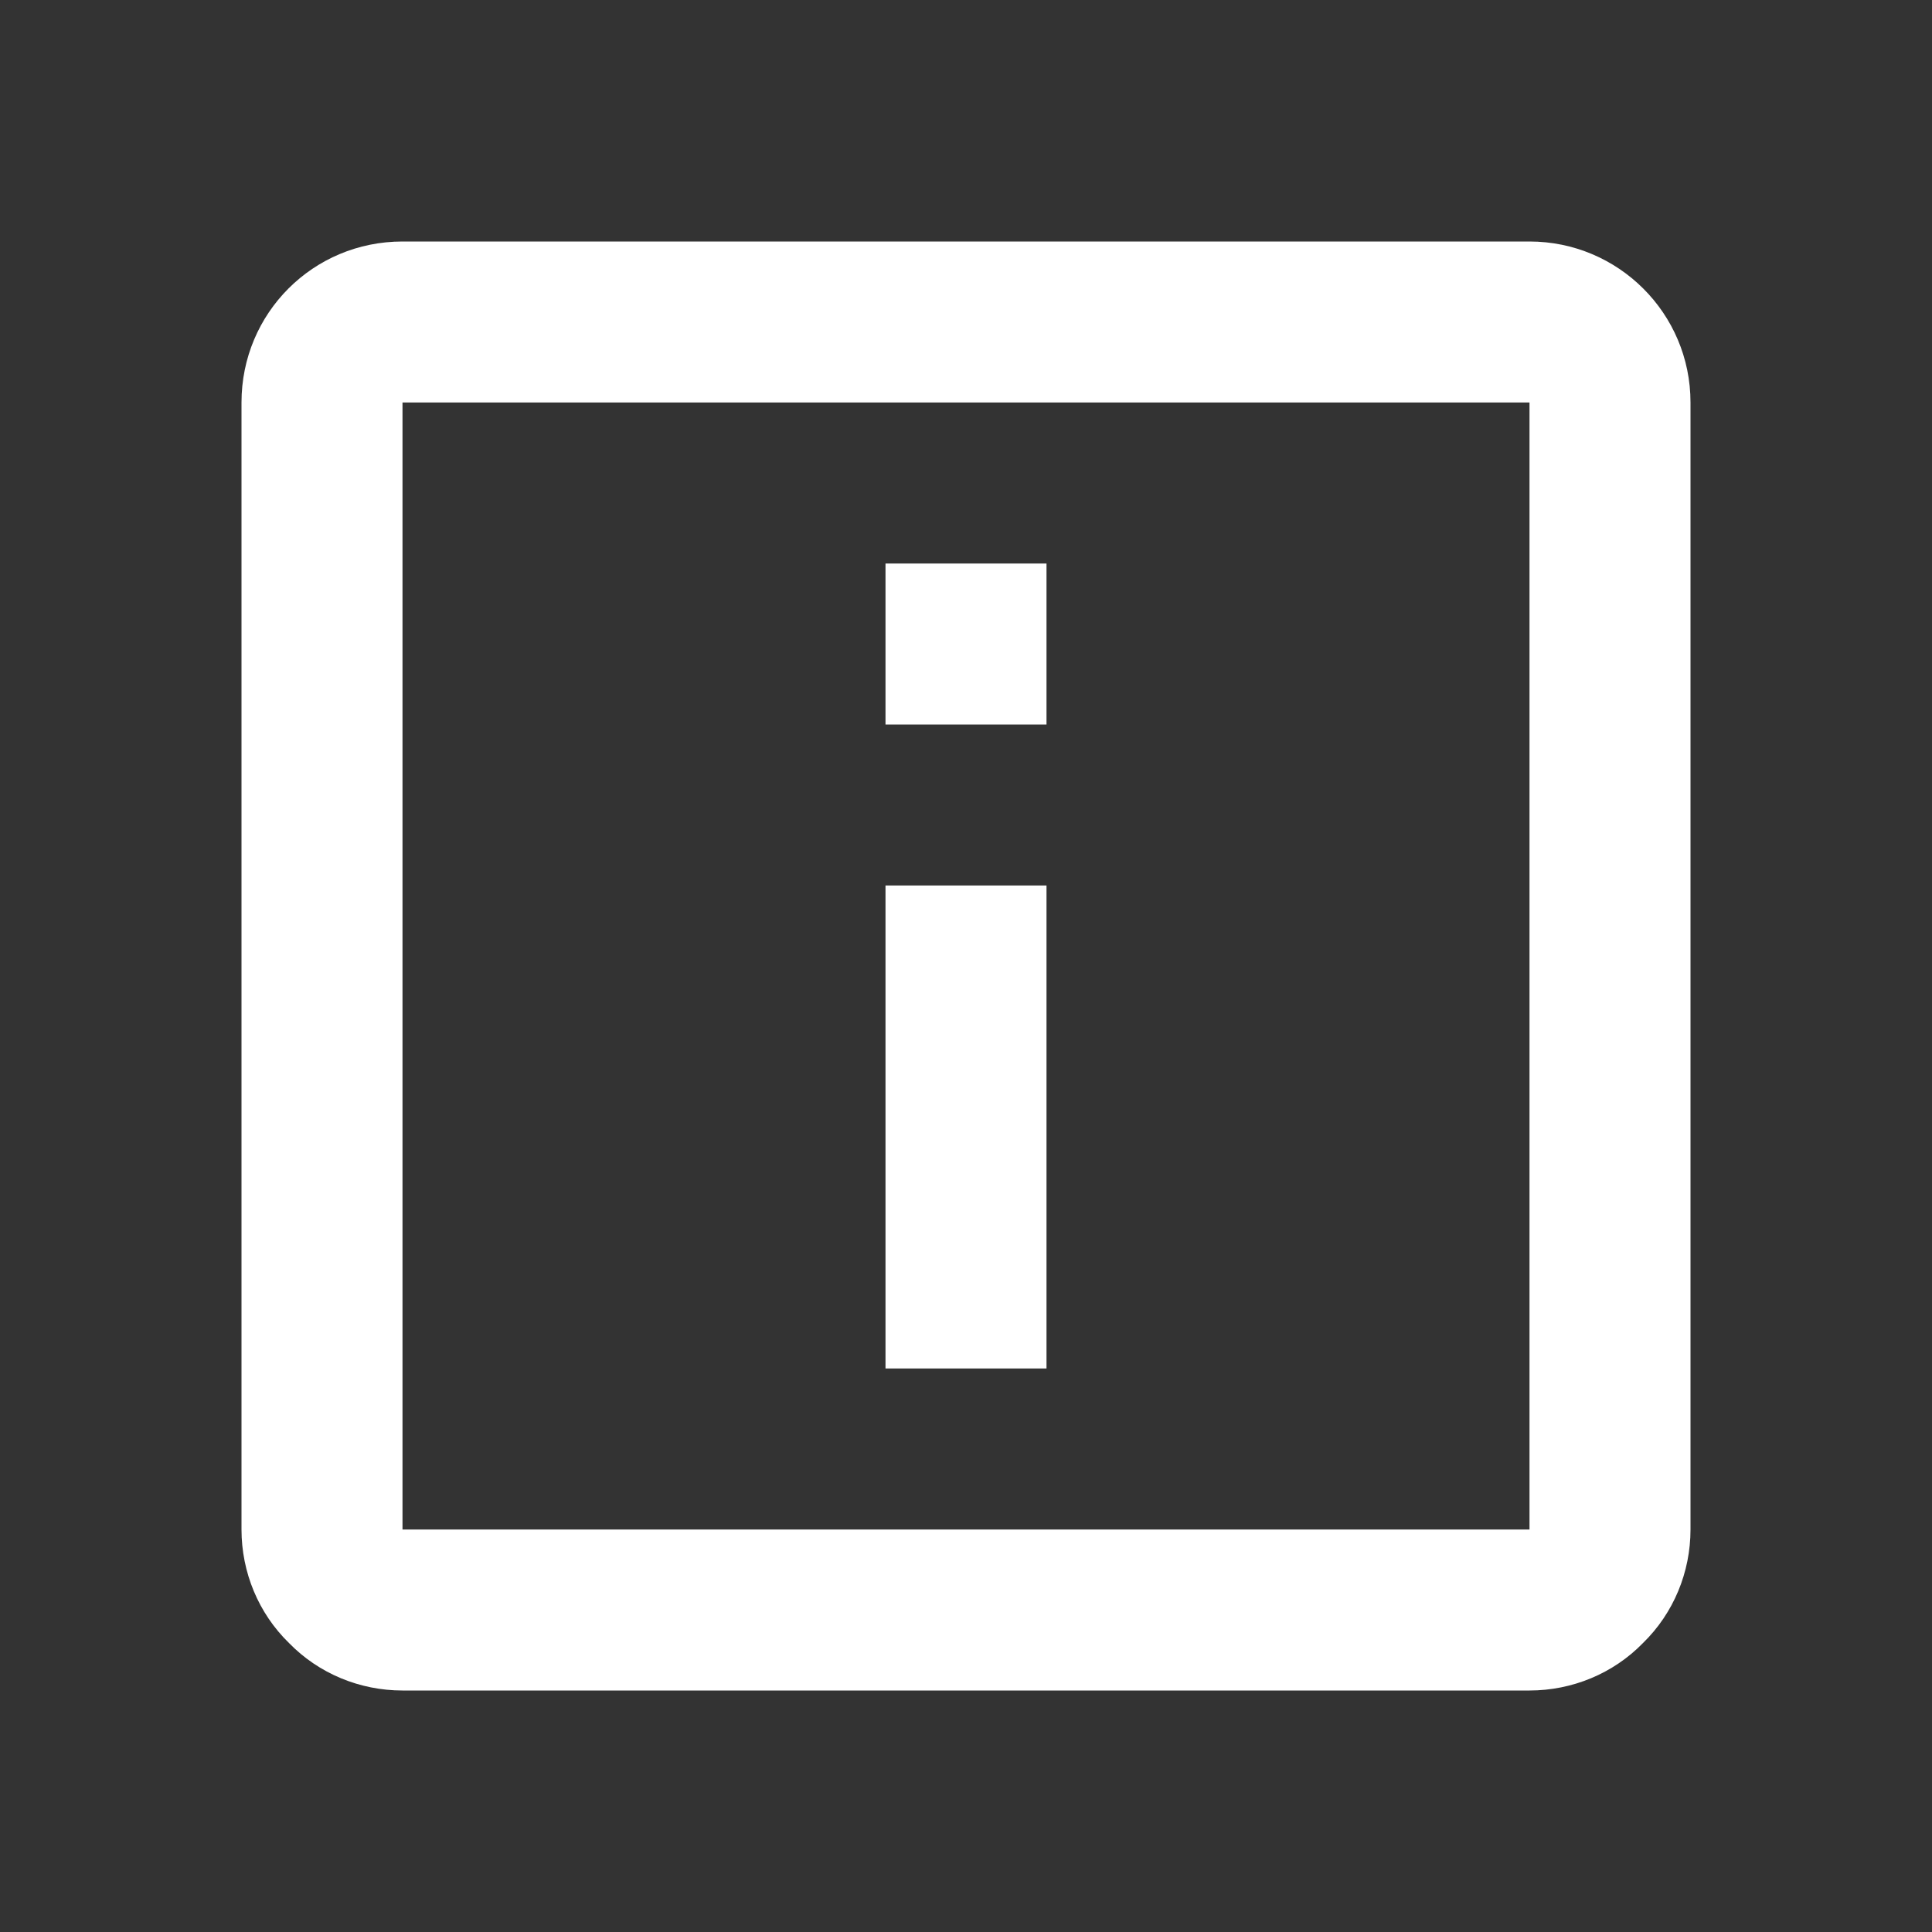 <svg width="24" height="24" viewBox="0 0 24 24" fill="none" xmlns="http://www.w3.org/2000/svg">
<rect x="0" y="0" width="24" height="24" fill="#333333" stroke="none"/>
<path d="M13 9H11V7H13V9ZM13 17H11V11H13V17ZM5 3H19C20.1 3 21 3.89 21 5V19C21 19.53 20.79 20.04 20.41 20.41C20.04 20.79 19.53 21 19 21H5C4.47 21 3.96 20.79 3.59 20.41C3.21 20.04 3 19.53 3 19V5C3 3.89 3.89 3 5 3ZM19 19V5H5V19H19Z" fill="white"/>
</svg>

